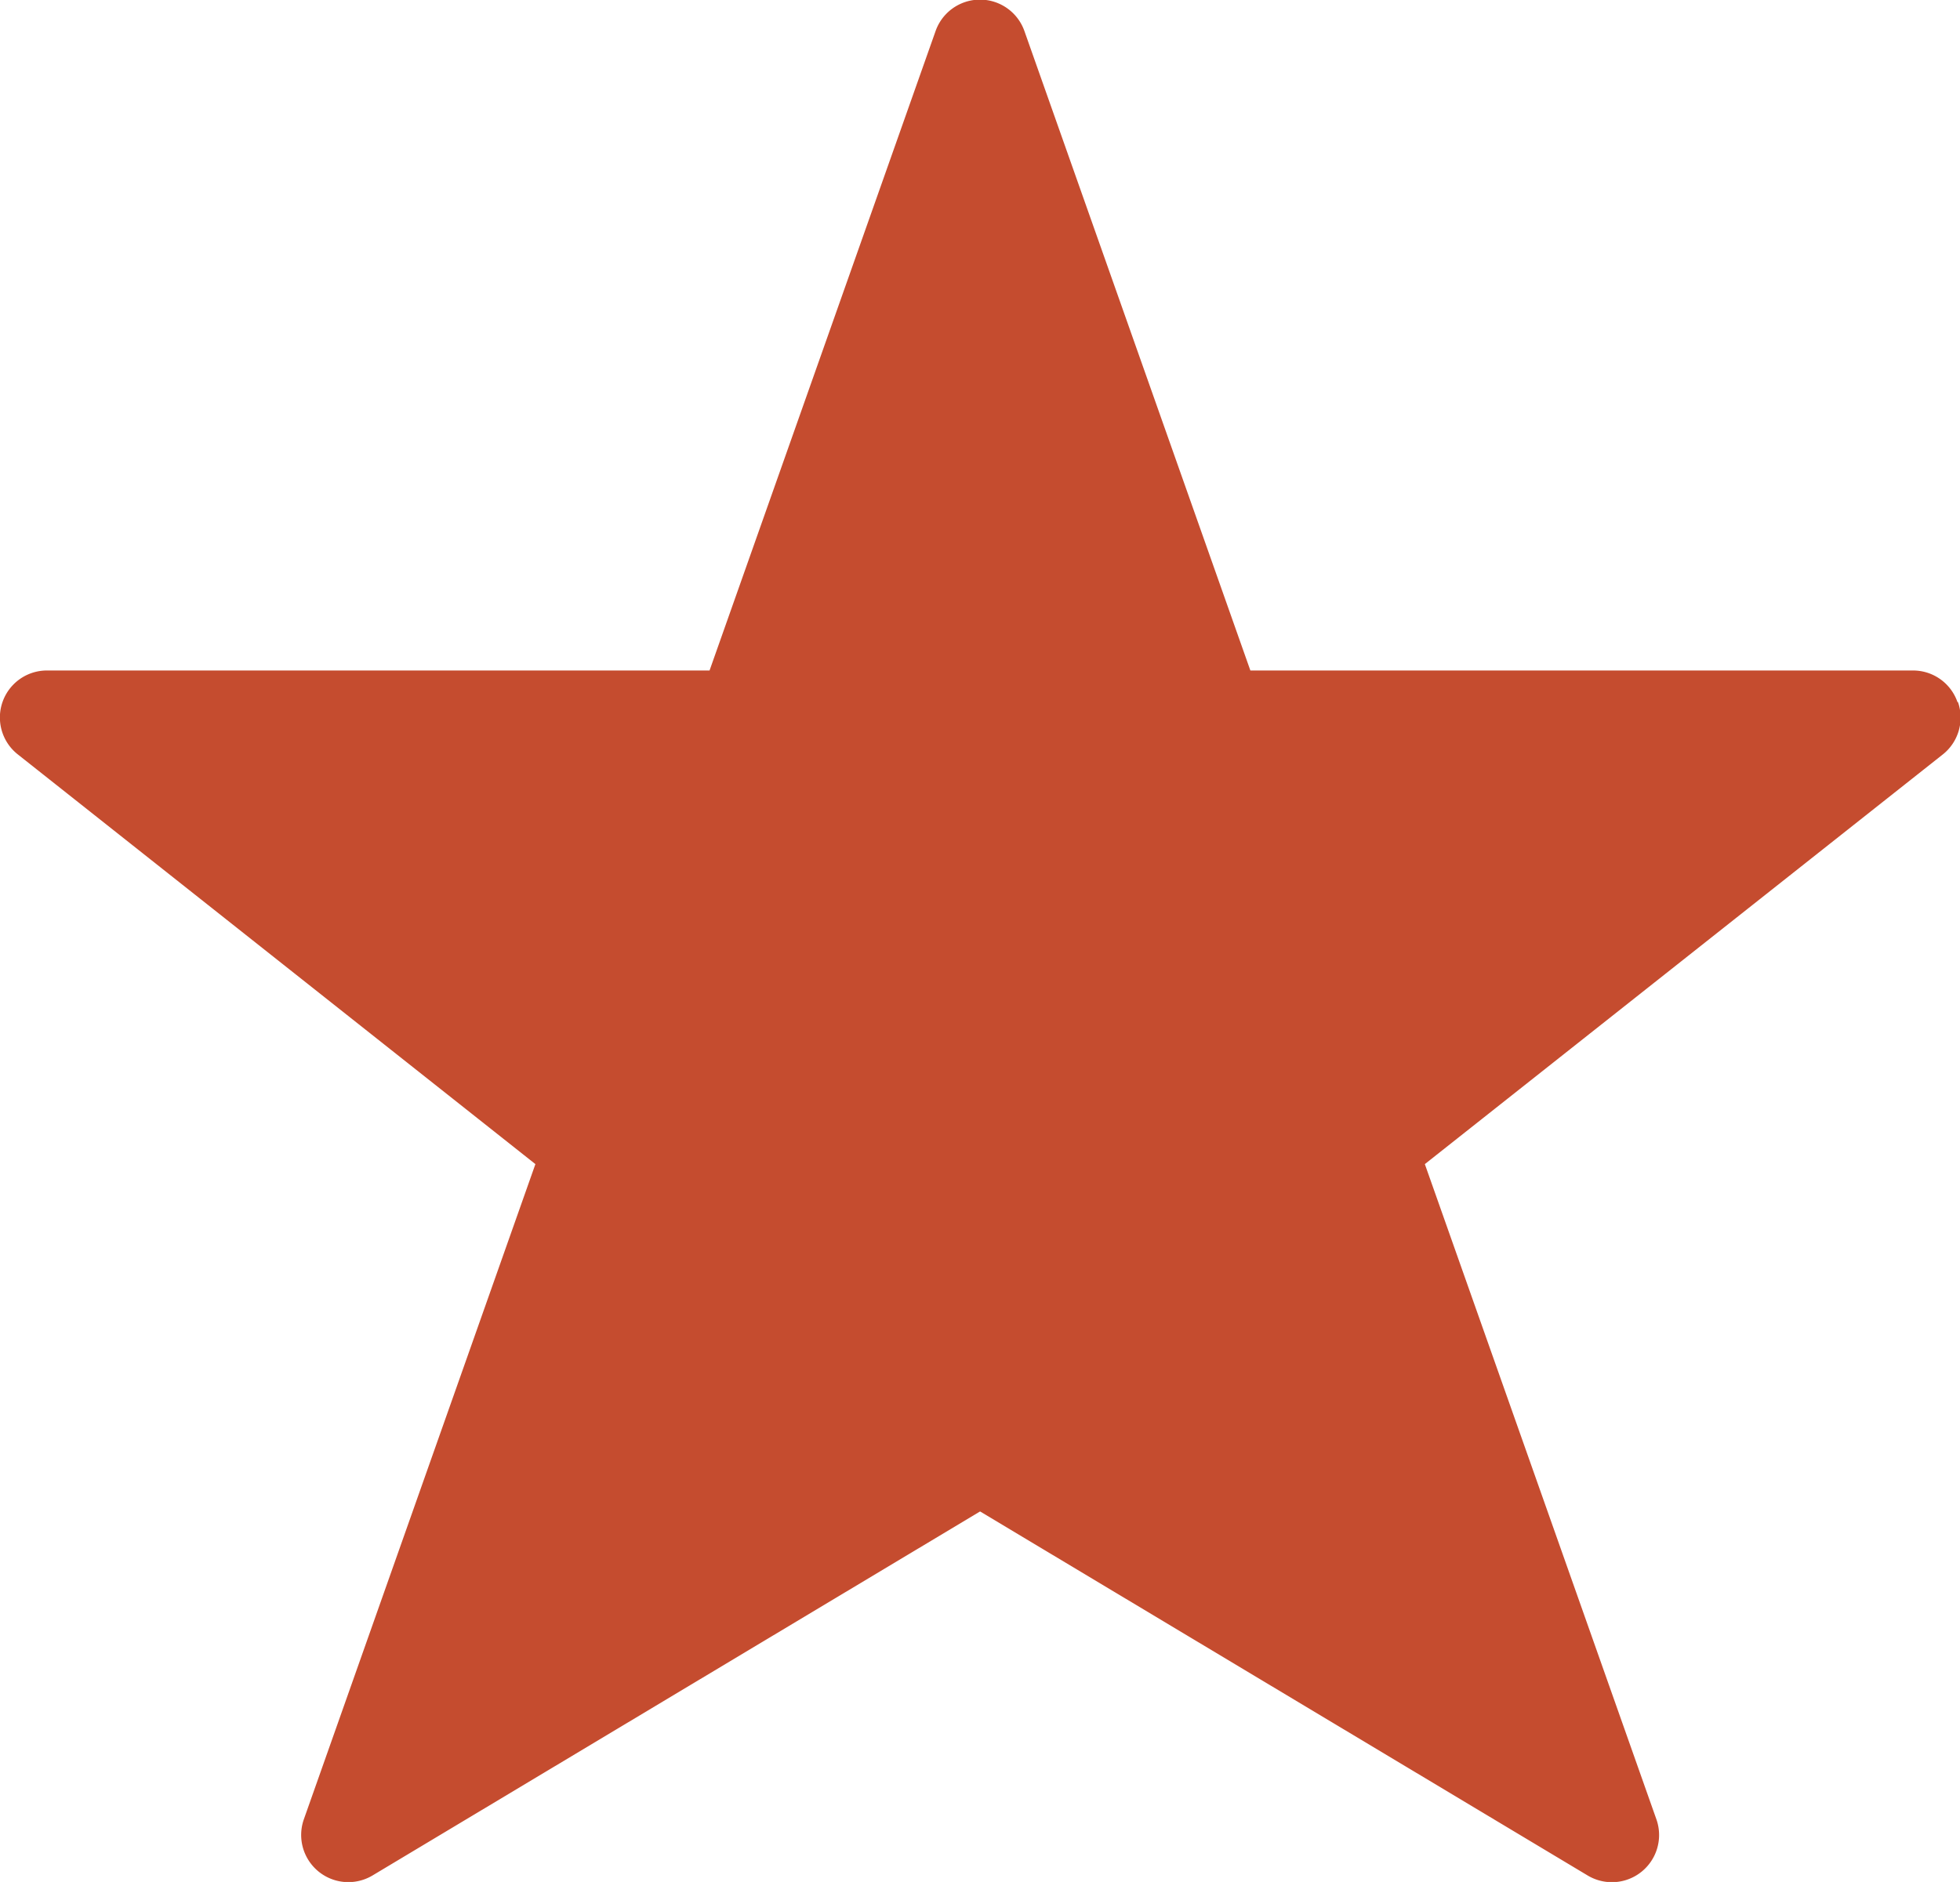 <svg xmlns="http://www.w3.org/2000/svg" xmlns:xlink="http://www.w3.org/1999/xlink" width="24.22" height="23.26" viewBox="0 0 24.22 23.26">
  <defs>
    <clipPath id="clip-icon_star_red">
      <rect width="24.22" height="23.26"/>
    </clipPath>
  </defs>
  <g id="icon_star_red" clip-path="url(#clip-icon_star_red)">
    <g id="star" transform="translate(-4.011 -4.804)">
      <path id="パス_7288" data-name="パス 7288" d="M28.2,13.482a.581.581,0,0,0-.549-.391H19.462l-2.791-7.9a.582.582,0,0,0-1.1,0l-2.792,7.9H4.593a.581.581,0,0,0-.361,1.038l6.395,5.063-2.862,8.1a.583.583,0,0,0,.848.693l7.509-4.5,7.509,4.5a.583.583,0,0,0,.849-.693l-2.862-8.1,6.4-5.063a.581.581,0,0,0,.188-.647Z" fill="#c54c2f"/>
    </g>
  </g>
</svg>
